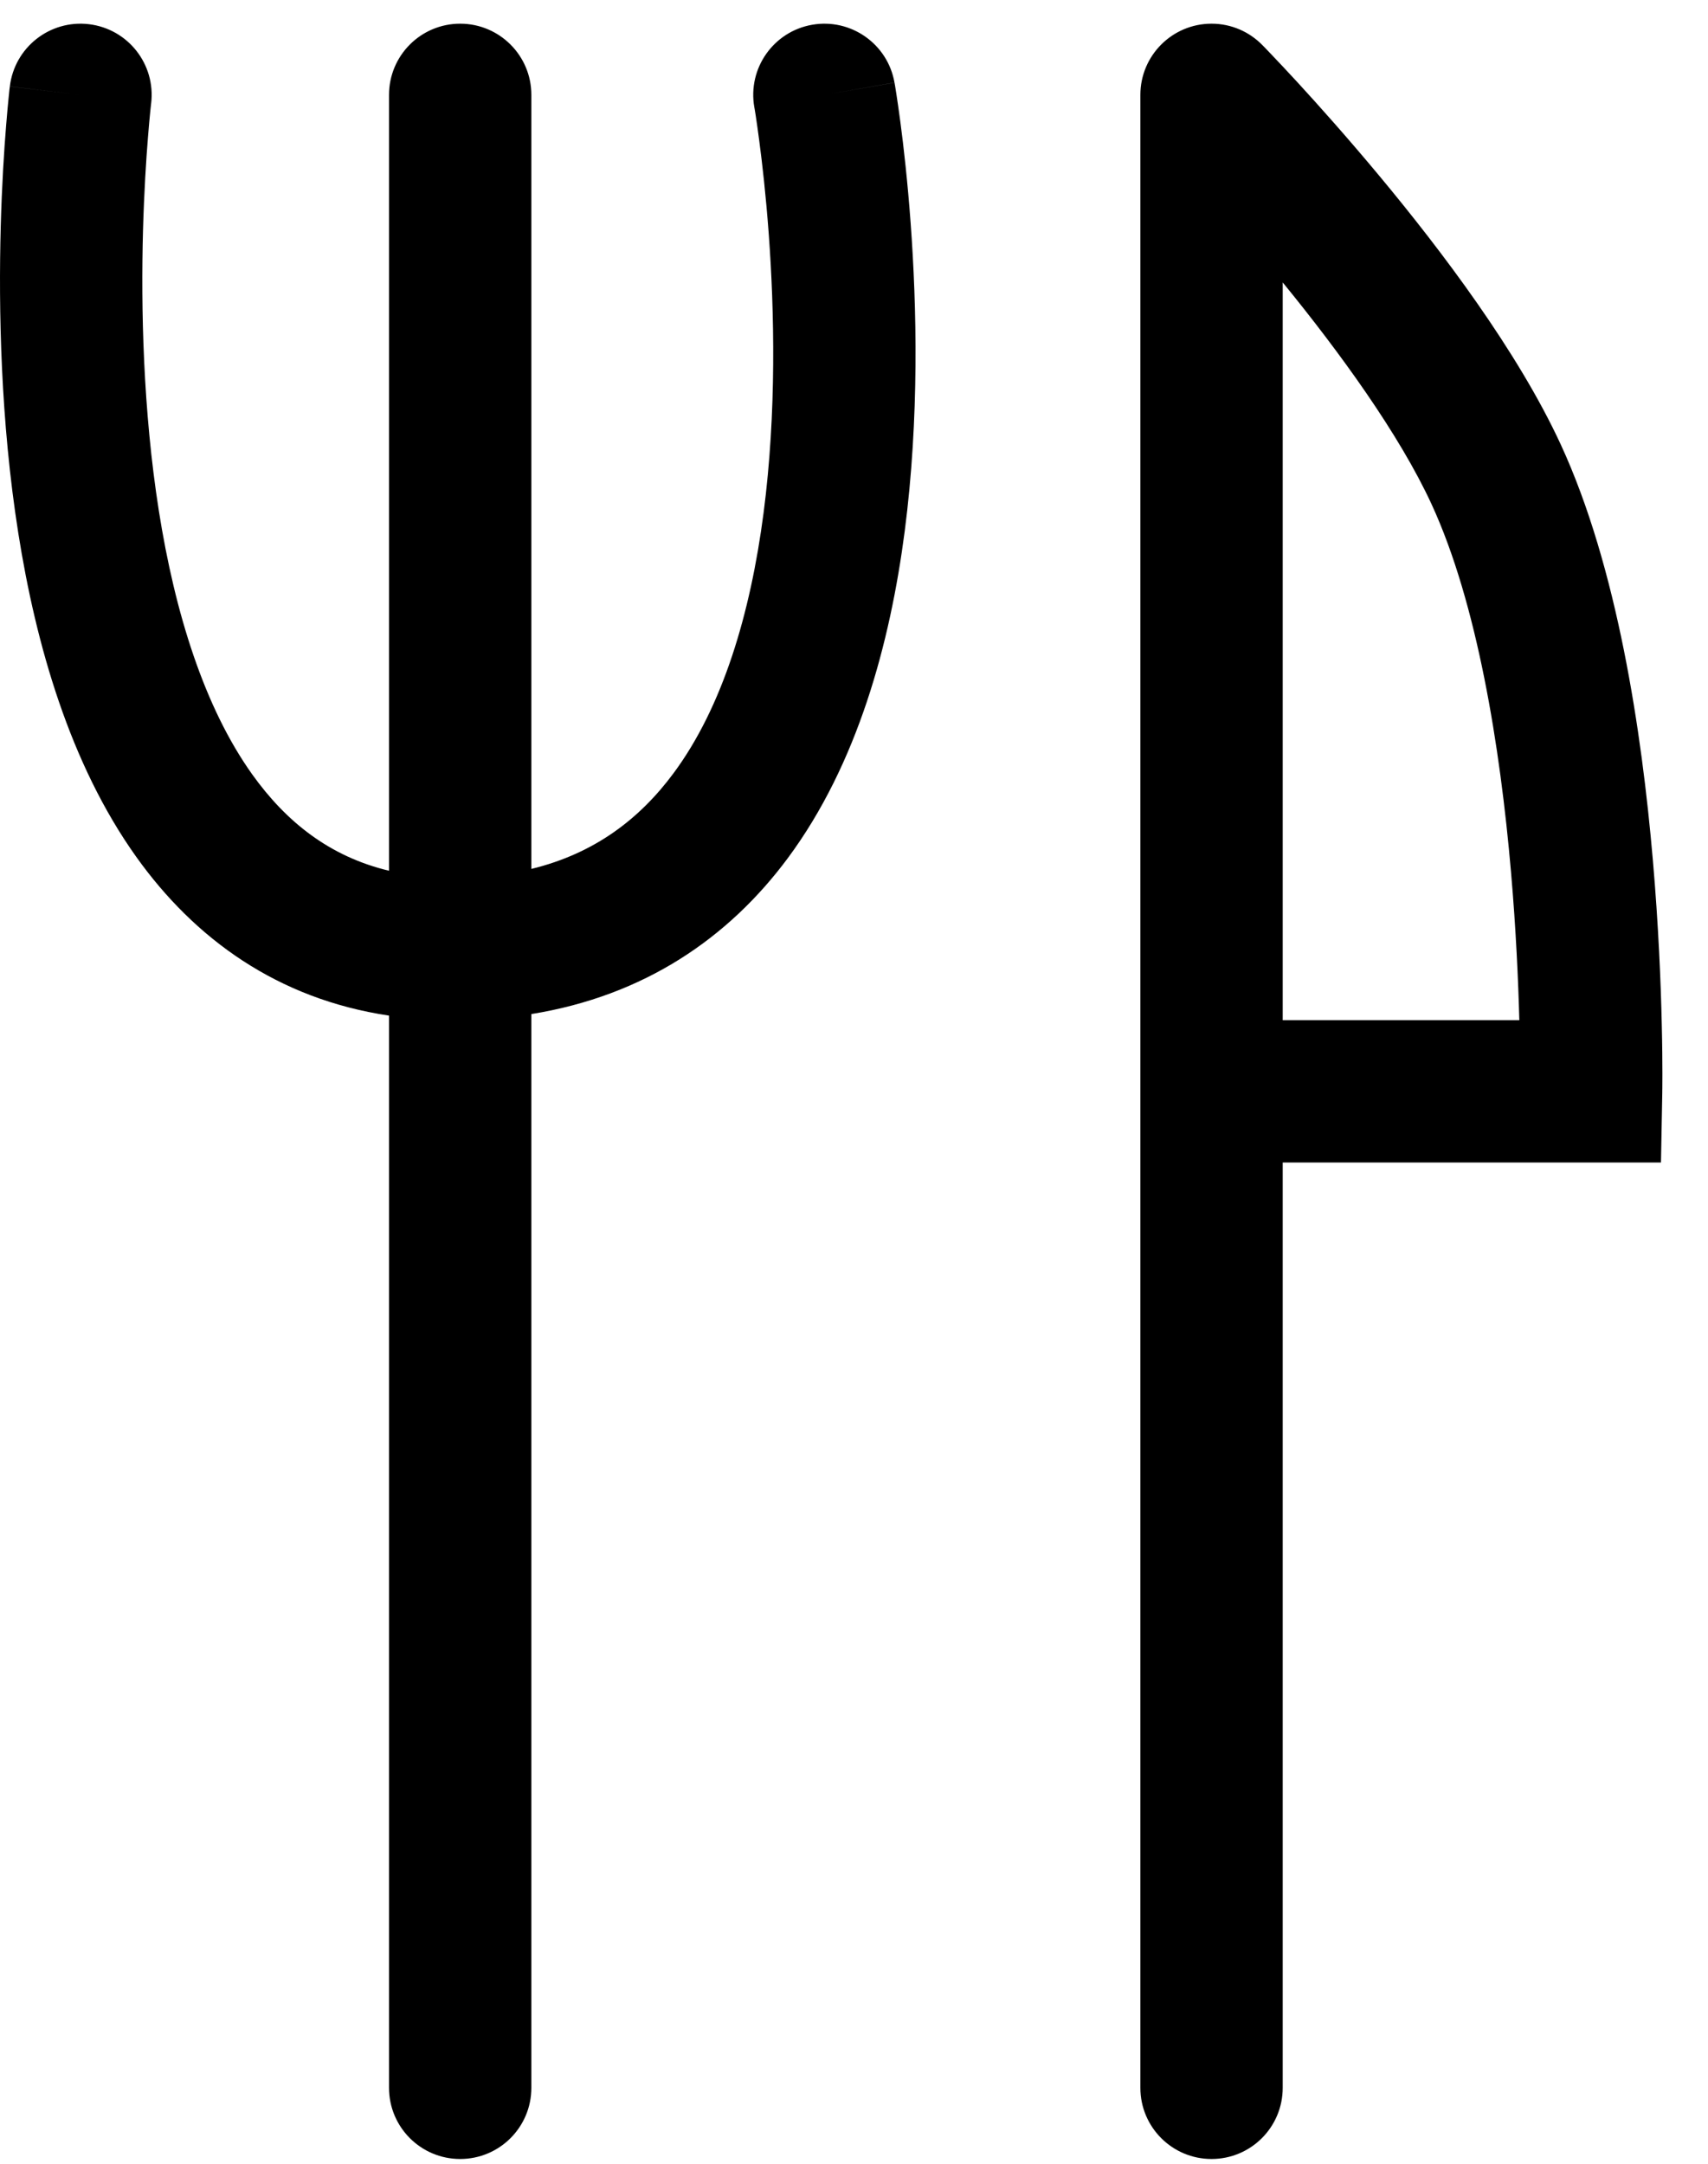 <svg width="30" height="38" viewBox="0 0 30 38" fill="none" xmlns="http://www.w3.org/2000/svg">
<path fill-rule="evenodd" clip-rule="evenodd" d="M15.711 1.45C15.592 0.77 14.944 0.316 14.264 0.435C13.584 0.554 13.13 1.202 13.249 1.882L13.249 1.882L13.249 1.882L13.25 1.887L13.255 1.914C13.258 1.938 13.265 1.976 13.273 2.026C13.288 2.128 13.311 2.279 13.336 2.474C13.388 2.865 13.452 3.426 13.502 4.102C13.602 5.461 13.641 7.244 13.412 9.005C13.18 10.786 12.691 12.418 11.831 13.578C11.239 14.377 10.449 14.988 9.333 15.26L9.333 1.666C9.333 0.976 8.773 0.416 8.083 0.416C7.392 0.416 6.833 0.976 6.833 1.666L6.833 15.292C5.794 15.044 5.029 14.438 4.428 13.597C3.588 12.419 3.073 10.764 2.79 8.971C2.511 7.199 2.475 5.407 2.512 4.044C2.531 3.366 2.567 2.803 2.599 2.411C2.614 2.215 2.629 2.063 2.639 1.961C2.644 1.91 2.648 1.872 2.651 1.847L2.654 1.821L2.655 1.815L2.655 1.815L2.655 1.815L2.655 1.815C2.737 1.129 2.248 0.507 1.563 0.425C0.877 0.343 0.255 0.832 0.173 1.517L1.409 1.666C0.173 1.517 0.173 1.518 0.173 1.518L0.172 1.519L0.172 1.523L0.171 1.534L0.166 1.571C0.163 1.603 0.158 1.65 0.152 1.709C0.14 1.826 0.124 1.996 0.107 2.211C0.072 2.639 0.033 3.247 0.013 3.976C-0.026 5.426 0.009 7.384 0.321 9.361C0.63 11.318 1.227 13.414 2.393 15.048C3.417 16.483 4.872 17.544 6.833 17.836L6.833 36.666C6.833 37.357 7.392 37.916 8.083 37.916C8.773 37.916 9.333 37.357 9.333 36.666L9.333 17.809C11.317 17.488 12.796 16.474 13.84 15.067C15.064 13.414 15.635 11.296 15.891 9.327C16.149 7.338 16.102 5.372 15.995 3.918C15.941 3.187 15.872 2.577 15.815 2.147C15.787 1.932 15.761 1.762 15.743 1.643C15.734 1.584 15.726 1.537 15.721 1.505L15.714 1.467L15.713 1.456L15.712 1.452L15.712 1.451C15.712 1.45 15.711 1.45 14.51 1.661L15.711 1.45ZM22.173 0.792C21.946 0.56 21.63 0.416 21.28 0.416C20.59 0.416 20.03 0.976 20.03 1.666L20.03 36.666C20.03 37.357 20.59 37.916 21.28 37.916C21.971 37.916 22.53 37.357 22.53 36.666V20.416H27.947H29.174L29.197 19.189L27.947 19.166C29.197 19.189 29.197 19.189 29.197 19.189L29.197 19.188L29.197 19.186L29.197 19.181L29.197 19.163L29.198 19.099C29.198 19.043 29.199 18.963 29.199 18.86C29.199 18.654 29.197 18.358 29.188 17.992C29.172 17.26 29.13 16.243 29.031 15.099C28.837 12.854 28.408 9.962 27.415 7.809C26.661 6.175 25.321 4.403 24.23 3.092C23.674 2.424 23.163 1.852 22.79 1.446C22.603 1.243 22.451 1.082 22.344 0.97C22.291 0.914 22.249 0.87 22.22 0.84L22.186 0.805L22.177 0.796L22.174 0.793L22.174 0.792L22.174 0.792L22.173 0.792ZM22.53 17.916H26.686C26.668 17.236 26.628 16.327 26.54 15.315C26.35 13.115 25.945 10.591 25.145 8.856C24.578 7.627 23.533 6.188 22.53 4.96V17.916Z" fill="black"/>
</svg>
